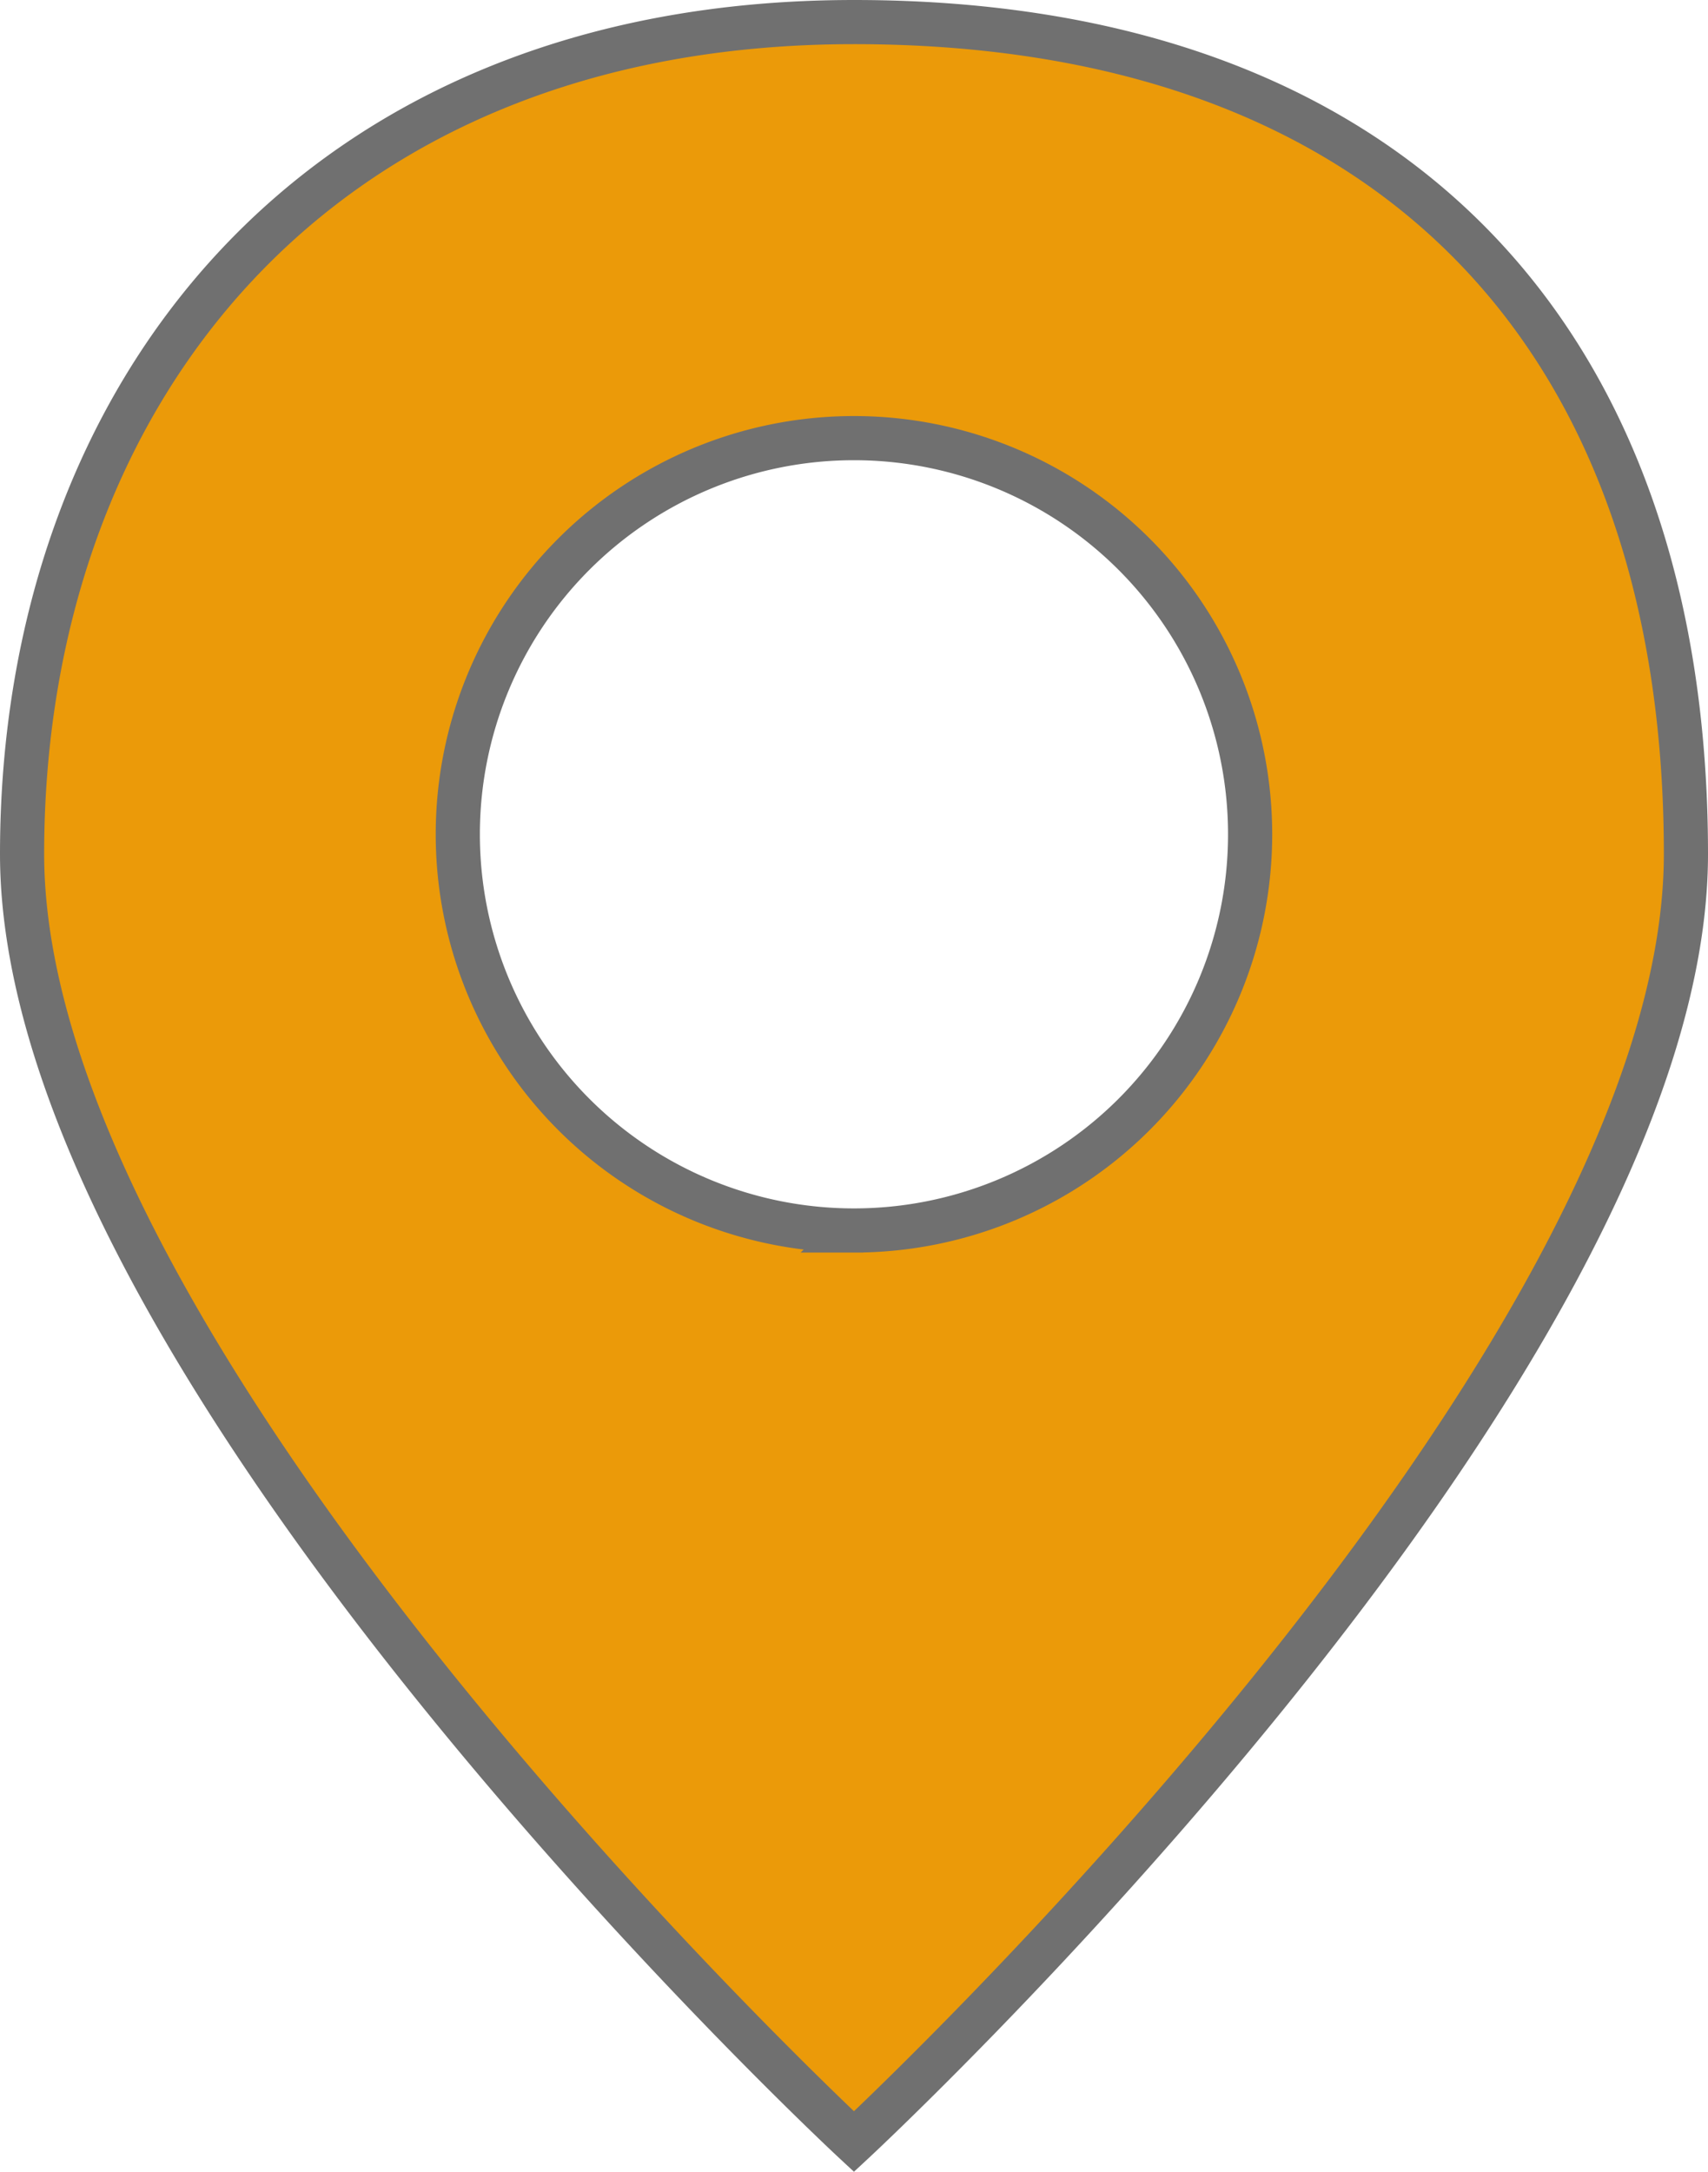 <svg xmlns="http://www.w3.org/2000/svg" viewBox="0 0 19.341 24.591"><path d="M.25 9.67c0 5.832 9.42 14.58 9.42 14.58s9.421-8.748 9.421-14.58S15.771.25 9.671.25.25 4.468.25 9.67zm9.42 4.263a4.486 4.486 0 100-8.972 4.486 4.486 0 000 8.972z" fill="#eb9a09" fill-rule="evenodd" stroke="#707070" stroke-miterlimit="10" stroke-width=".5"/></svg>